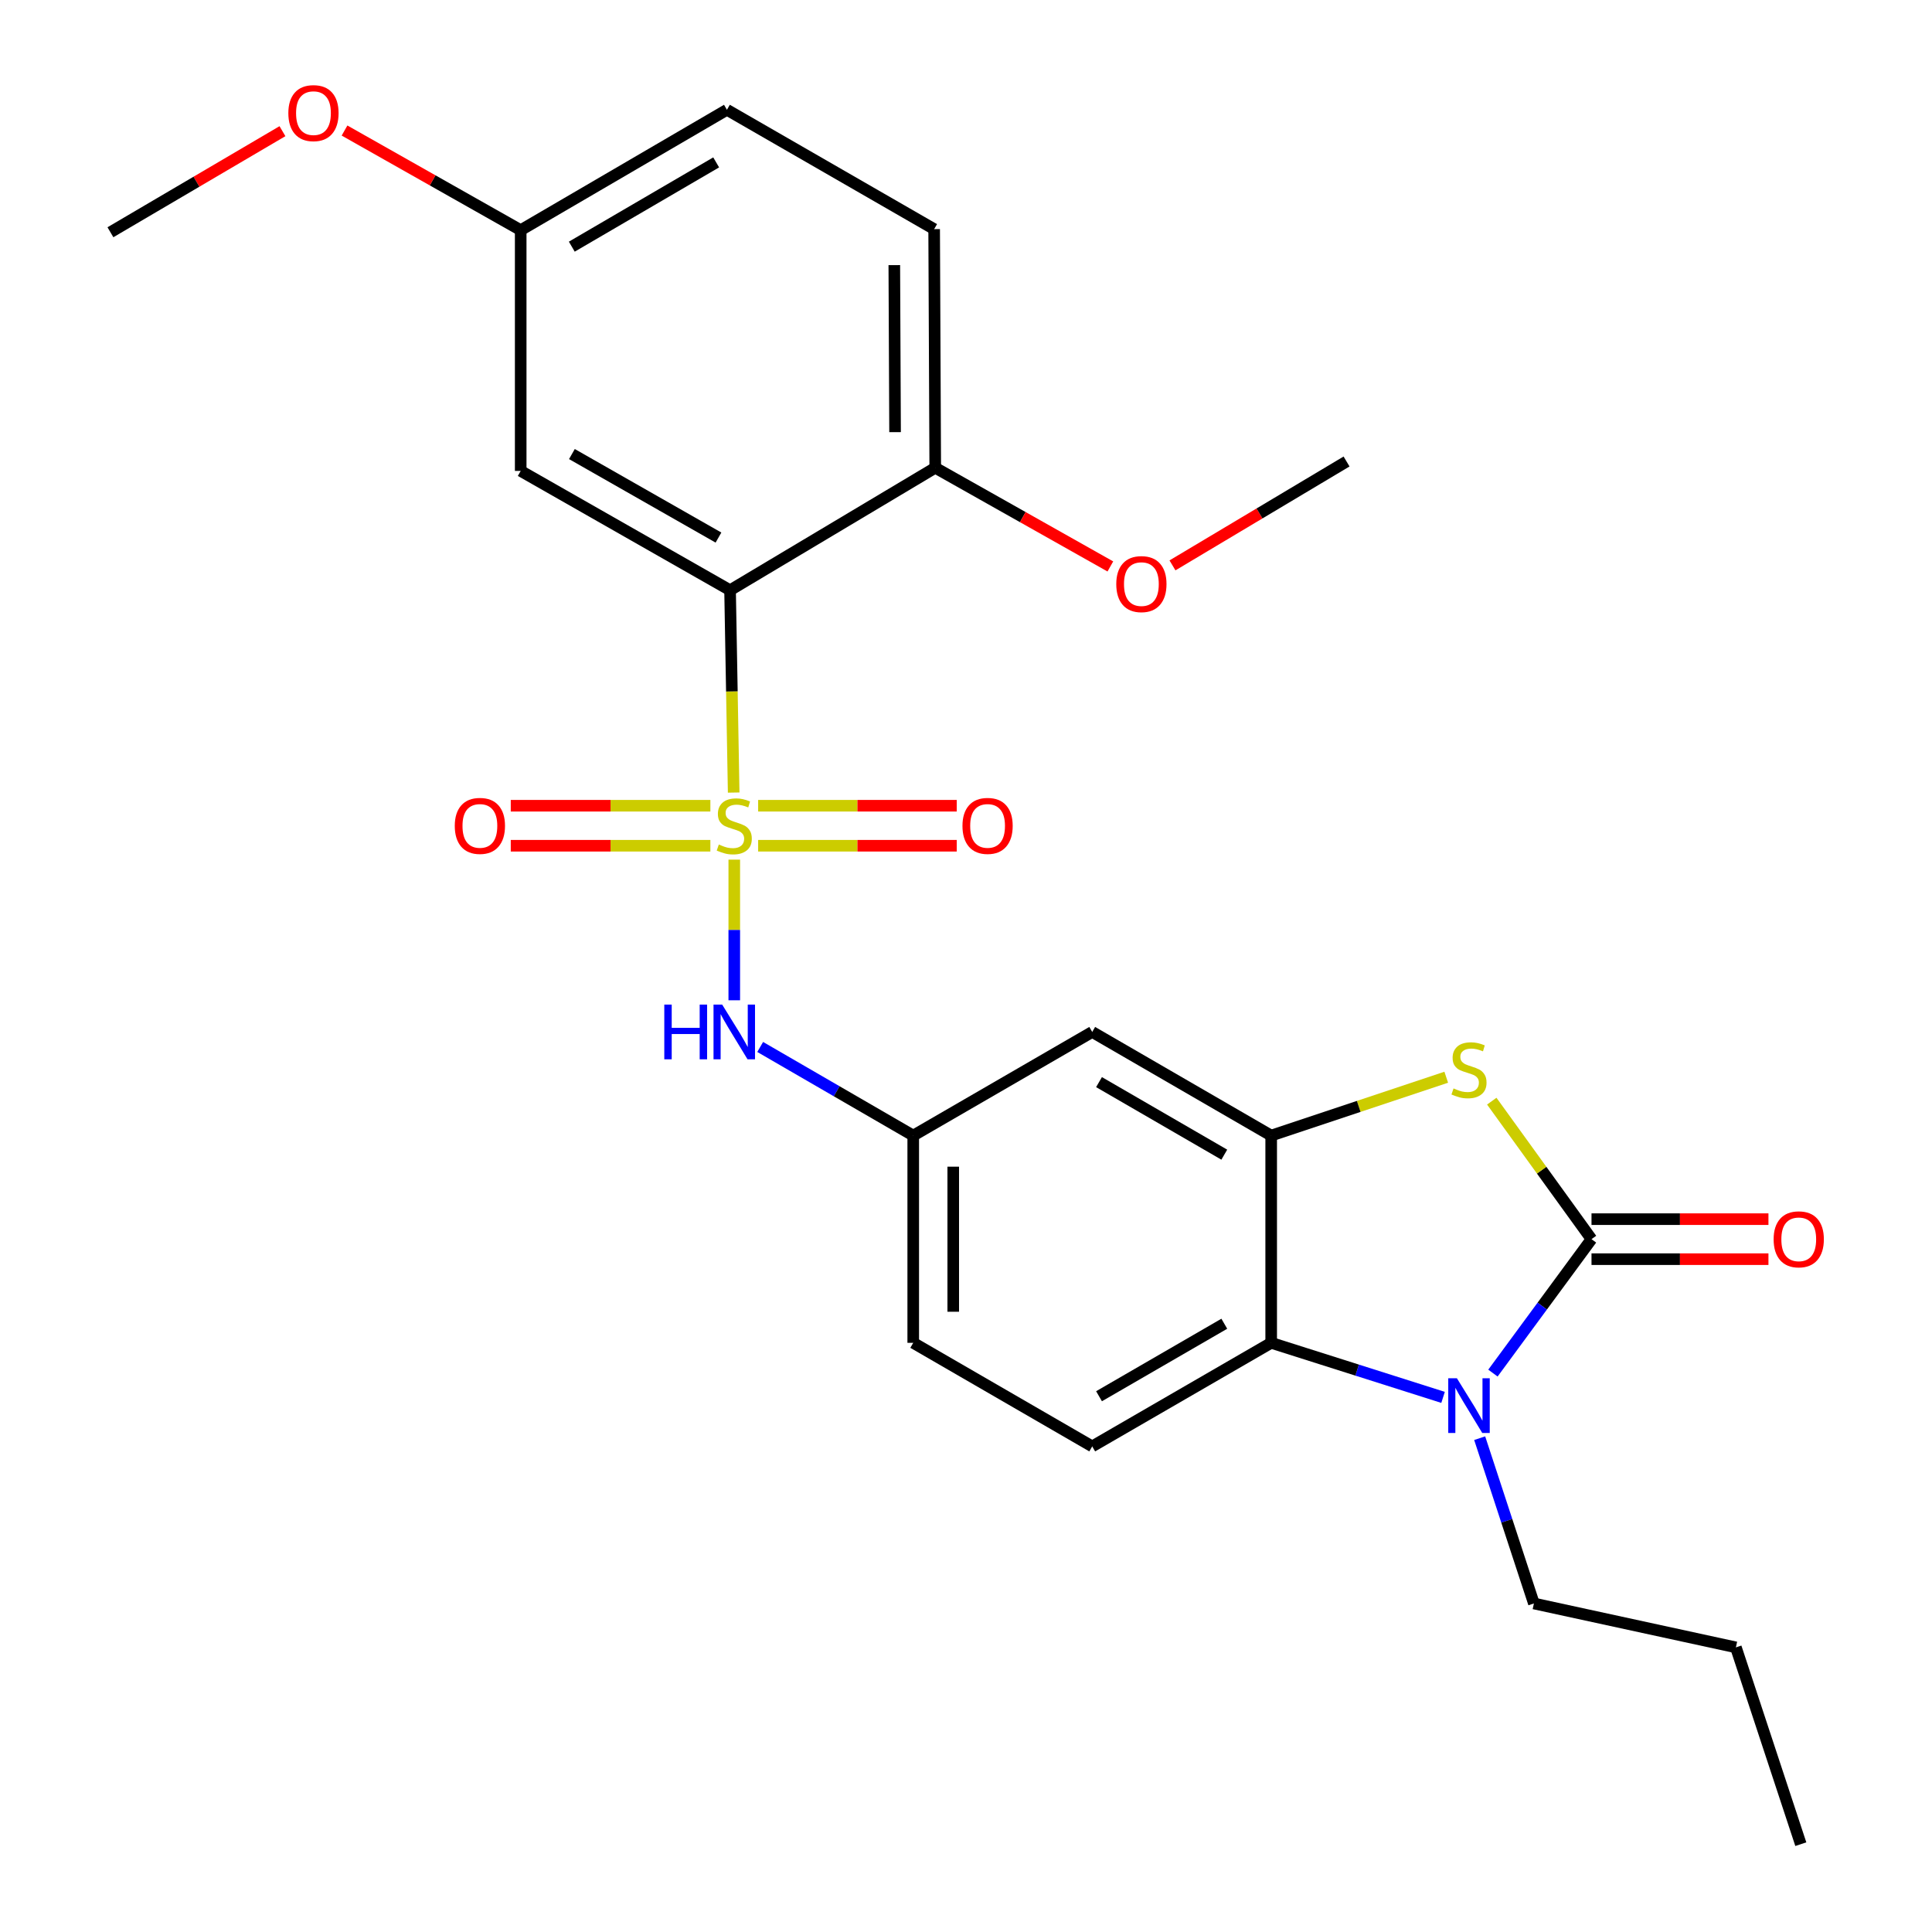 <?xml version='1.0' encoding='iso-8859-1'?>
<svg version='1.1' baseProfile='full'
              xmlns='http://www.w3.org/2000/svg'
                      xmlns:rdkit='http://www.rdkit.org/xml'
                      xmlns:xlink='http://www.w3.org/1999/xlink'
                  xml:space='preserve'
width='1000px' height='1000px' viewBox='0 0 1000 1000'>
<!-- END OF HEADER -->
<rect style='opacity:1.0;fill:#FFFFFF;stroke:none' width='1000' height='1000' x='0' y='0'> </rect>
<path class='bond-1' d='M 379.75,410.231 L 378.816,357.866' style='fill:none;fill-rule:evenodd;stroke:#CCCC00;stroke-width:6px;stroke-linecap:butt;stroke-linejoin:miter;stroke-opacity:1' />
<path class='bond-1' d='M 378.816,357.866 L 377.882,305.5' style='fill:none;fill-rule:evenodd;stroke:#000000;stroke-width:6px;stroke-linecap:butt;stroke-linejoin:miter;stroke-opacity:1' />
<path class='bond-6' d='M 380.056,444.948 L 380.056,481.347' style='fill:none;fill-rule:evenodd;stroke:#CCCC00;stroke-width:6px;stroke-linecap:butt;stroke-linejoin:miter;stroke-opacity:1' />
<path class='bond-6' d='M 380.056,481.347 L 380.056,517.746' style='fill:none;fill-rule:evenodd;stroke:#0000FF;stroke-width:6px;stroke-linecap:butt;stroke-linejoin:miter;stroke-opacity:1' />
<path class='bond-9' d='M 392.414,437.753 L 443.808,437.753' style='fill:none;fill-rule:evenodd;stroke:#CCCC00;stroke-width:6px;stroke-linecap:butt;stroke-linejoin:miter;stroke-opacity:1' />
<path class='bond-9' d='M 443.808,437.753 L 495.201,437.753' style='fill:none;fill-rule:evenodd;stroke:#FF0000;stroke-width:6px;stroke-linecap:butt;stroke-linejoin:miter;stroke-opacity:1' />
<path class='bond-9' d='M 392.414,417.045 L 443.808,417.045' style='fill:none;fill-rule:evenodd;stroke:#CCCC00;stroke-width:6px;stroke-linecap:butt;stroke-linejoin:miter;stroke-opacity:1' />
<path class='bond-9' d='M 443.808,417.045 L 495.201,417.045' style='fill:none;fill-rule:evenodd;stroke:#FF0000;stroke-width:6px;stroke-linecap:butt;stroke-linejoin:miter;stroke-opacity:1' />
<path class='bond-10' d='M 367.685,417.045 L 316.029,417.045' style='fill:none;fill-rule:evenodd;stroke:#CCCC00;stroke-width:6px;stroke-linecap:butt;stroke-linejoin:miter;stroke-opacity:1' />
<path class='bond-10' d='M 316.029,417.045 L 264.373,417.045' style='fill:none;fill-rule:evenodd;stroke:#FF0000;stroke-width:6px;stroke-linecap:butt;stroke-linejoin:miter;stroke-opacity:1' />
<path class='bond-10' d='M 367.685,437.753 L 316.029,437.753' style='fill:none;fill-rule:evenodd;stroke:#CCCC00;stroke-width:6px;stroke-linecap:butt;stroke-linejoin:miter;stroke-opacity:1' />
<path class='bond-10' d='M 316.029,437.753 L 264.373,437.753' style='fill:none;fill-rule:evenodd;stroke:#FF0000;stroke-width:6px;stroke-linecap:butt;stroke-linejoin:miter;stroke-opacity:1' />
<path class='bond-0' d='M 823.763,641.389 L 797.95,605.672' style='fill:none;fill-rule:evenodd;stroke:#000000;stroke-width:6px;stroke-linecap:butt;stroke-linejoin:miter;stroke-opacity:1' />
<path class='bond-0' d='M 797.95,605.672 L 772.138,569.955' style='fill:none;fill-rule:evenodd;stroke:#CCCC00;stroke-width:6px;stroke-linecap:butt;stroke-linejoin:miter;stroke-opacity:1' />
<path class='bond-13' d='M 823.763,651.743 L 869.554,651.743' style='fill:none;fill-rule:evenodd;stroke:#000000;stroke-width:6px;stroke-linecap:butt;stroke-linejoin:miter;stroke-opacity:1' />
<path class='bond-13' d='M 869.554,651.743 L 915.346,651.743' style='fill:none;fill-rule:evenodd;stroke:#FF0000;stroke-width:6px;stroke-linecap:butt;stroke-linejoin:miter;stroke-opacity:1' />
<path class='bond-13' d='M 823.763,631.035 L 869.554,631.035' style='fill:none;fill-rule:evenodd;stroke:#000000;stroke-width:6px;stroke-linecap:butt;stroke-linejoin:miter;stroke-opacity:1' />
<path class='bond-13' d='M 869.554,631.035 L 915.346,631.035' style='fill:none;fill-rule:evenodd;stroke:#FF0000;stroke-width:6px;stroke-linecap:butt;stroke-linejoin:miter;stroke-opacity:1' />
<path class='bond-28' d='M 823.763,641.389 L 798.252,676.049' style='fill:none;fill-rule:evenodd;stroke:#000000;stroke-width:6px;stroke-linecap:butt;stroke-linejoin:miter;stroke-opacity:1' />
<path class='bond-28' d='M 798.252,676.049 L 772.742,710.71' style='fill:none;fill-rule:evenodd;stroke:#0000FF;stroke-width:6px;stroke-linecap:butt;stroke-linejoin:miter;stroke-opacity:1' />
<path class='bond-7' d='M 377.882,305.5 L 269.512,243.746' style='fill:none;fill-rule:evenodd;stroke:#000000;stroke-width:6px;stroke-linecap:butt;stroke-linejoin:miter;stroke-opacity:1' />
<path class='bond-7' d='M 371.879,278.246 L 296.02,235.018' style='fill:none;fill-rule:evenodd;stroke:#000000;stroke-width:6px;stroke-linecap:butt;stroke-linejoin:miter;stroke-opacity:1' />
<path class='bond-11' d='M 377.882,305.5 L 484.078,242.112' style='fill:none;fill-rule:evenodd;stroke:#000000;stroke-width:6px;stroke-linecap:butt;stroke-linejoin:miter;stroke-opacity:1' />
<path class='bond-2' d='M 746.926,723.283 L 702.445,709.164' style='fill:none;fill-rule:evenodd;stroke:#0000FF;stroke-width:6px;stroke-linecap:butt;stroke-linejoin:miter;stroke-opacity:1' />
<path class='bond-2' d='M 702.445,709.164 L 657.964,695.045' style='fill:none;fill-rule:evenodd;stroke:#000000;stroke-width:6px;stroke-linecap:butt;stroke-linejoin:miter;stroke-opacity:1' />
<path class='bond-18' d='M 765.88,744.399 L 779.912,787.177' style='fill:none;fill-rule:evenodd;stroke:#0000FF;stroke-width:6px;stroke-linecap:butt;stroke-linejoin:miter;stroke-opacity:1' />
<path class='bond-18' d='M 779.912,787.177 L 793.944,829.955' style='fill:none;fill-rule:evenodd;stroke:#000000;stroke-width:6px;stroke-linecap:butt;stroke-linejoin:miter;stroke-opacity:1' />
<path class='bond-3' d='M 748.573,557.573 L 703.268,572.676' style='fill:none;fill-rule:evenodd;stroke:#CCCC00;stroke-width:6px;stroke-linecap:butt;stroke-linejoin:miter;stroke-opacity:1' />
<path class='bond-3' d='M 703.268,572.676 L 657.964,587.779' style='fill:none;fill-rule:evenodd;stroke:#000000;stroke-width:6px;stroke-linecap:butt;stroke-linejoin:miter;stroke-opacity:1' />
<path class='bond-4' d='M 657.964,587.779 L 565.332,534.135' style='fill:none;fill-rule:evenodd;stroke:#000000;stroke-width:6px;stroke-linecap:butt;stroke-linejoin:miter;stroke-opacity:1' />
<path class='bond-4' d='M 633.692,597.652 L 568.849,560.102' style='fill:none;fill-rule:evenodd;stroke:#000000;stroke-width:6px;stroke-linecap:butt;stroke-linejoin:miter;stroke-opacity:1' />
<path class='bond-27' d='M 657.964,587.779 L 657.964,695.045' style='fill:none;fill-rule:evenodd;stroke:#000000;stroke-width:6px;stroke-linecap:butt;stroke-linejoin:miter;stroke-opacity:1' />
<path class='bond-5' d='M 657.964,695.045 L 565.332,748.654' style='fill:none;fill-rule:evenodd;stroke:#000000;stroke-width:6px;stroke-linecap:butt;stroke-linejoin:miter;stroke-opacity:1' />
<path class='bond-5' d='M 633.697,685.164 L 568.854,722.691' style='fill:none;fill-rule:evenodd;stroke:#000000;stroke-width:6px;stroke-linecap:butt;stroke-linejoin:miter;stroke-opacity:1' />
<path class='bond-14' d='M 393.472,541.905 L 433.08,564.842' style='fill:none;fill-rule:evenodd;stroke:#0000FF;stroke-width:6px;stroke-linecap:butt;stroke-linejoin:miter;stroke-opacity:1' />
<path class='bond-14' d='M 433.08,564.842 L 472.688,587.779' style='fill:none;fill-rule:evenodd;stroke:#000000;stroke-width:6px;stroke-linecap:butt;stroke-linejoin:miter;stroke-opacity:1' />
<path class='bond-16' d='M 269.512,243.746 L 269.512,119.132' style='fill:none;fill-rule:evenodd;stroke:#000000;stroke-width:6px;stroke-linecap:butt;stroke-linejoin:miter;stroke-opacity:1' />
<path class='bond-8' d='M 565.332,534.135 L 472.688,587.779' style='fill:none;fill-rule:evenodd;stroke:#000000;stroke-width:6px;stroke-linecap:butt;stroke-linejoin:miter;stroke-opacity:1' />
<path class='bond-15' d='M 484.078,242.112 L 483.514,118.603' style='fill:none;fill-rule:evenodd;stroke:#000000;stroke-width:6px;stroke-linecap:butt;stroke-linejoin:miter;stroke-opacity:1' />
<path class='bond-15' d='M 463.286,223.68 L 462.891,137.224' style='fill:none;fill-rule:evenodd;stroke:#000000;stroke-width:6px;stroke-linecap:butt;stroke-linejoin:miter;stroke-opacity:1' />
<path class='bond-20' d='M 484.078,242.112 L 529.397,267.653' style='fill:none;fill-rule:evenodd;stroke:#000000;stroke-width:6px;stroke-linecap:butt;stroke-linejoin:miter;stroke-opacity:1' />
<path class='bond-20' d='M 529.397,267.653 L 574.717,293.193' style='fill:none;fill-rule:evenodd;stroke:#FF0000;stroke-width:6px;stroke-linecap:butt;stroke-linejoin:miter;stroke-opacity:1' />
<path class='bond-12' d='M 565.332,748.654 L 472.688,695.045' style='fill:none;fill-rule:evenodd;stroke:#000000;stroke-width:6px;stroke-linecap:butt;stroke-linejoin:miter;stroke-opacity:1' />
<path class='bond-17' d='M 472.688,587.779 L 472.688,695.045' style='fill:none;fill-rule:evenodd;stroke:#000000;stroke-width:6px;stroke-linecap:butt;stroke-linejoin:miter;stroke-opacity:1' />
<path class='bond-17' d='M 493.396,603.869 L 493.396,678.955' style='fill:none;fill-rule:evenodd;stroke:#000000;stroke-width:6px;stroke-linecap:butt;stroke-linejoin:miter;stroke-opacity:1' />
<path class='bond-19' d='M 483.514,118.603 L 376.26,56.825' style='fill:none;fill-rule:evenodd;stroke:#000000;stroke-width:6px;stroke-linecap:butt;stroke-linejoin:miter;stroke-opacity:1' />
<path class='bond-21' d='M 269.512,119.132 L 223.92,93.348' style='fill:none;fill-rule:evenodd;stroke:#000000;stroke-width:6px;stroke-linecap:butt;stroke-linejoin:miter;stroke-opacity:1' />
<path class='bond-21' d='M 223.92,93.348 L 178.328,67.565' style='fill:none;fill-rule:evenodd;stroke:#FF0000;stroke-width:6px;stroke-linecap:butt;stroke-linejoin:miter;stroke-opacity:1' />
<path class='bond-26' d='M 269.512,119.132 L 376.26,56.825' style='fill:none;fill-rule:evenodd;stroke:#000000;stroke-width:6px;stroke-linecap:butt;stroke-linejoin:miter;stroke-opacity:1' />
<path class='bond-26' d='M 295.963,127.67 L 370.686,84.055' style='fill:none;fill-rule:evenodd;stroke:#000000;stroke-width:6px;stroke-linecap:butt;stroke-linejoin:miter;stroke-opacity:1' />
<path class='bond-24' d='M 793.944,829.955 L 898.494,852.676' style='fill:none;fill-rule:evenodd;stroke:#000000;stroke-width:6px;stroke-linecap:butt;stroke-linejoin:miter;stroke-opacity:1' />
<path class='bond-22' d='M 606.871,292.641 L 651.923,265.755' style='fill:none;fill-rule:evenodd;stroke:#FF0000;stroke-width:6px;stroke-linecap:butt;stroke-linejoin:miter;stroke-opacity:1' />
<path class='bond-22' d='M 651.923,265.755 L 696.975,238.868' style='fill:none;fill-rule:evenodd;stroke:#000000;stroke-width:6px;stroke-linecap:butt;stroke-linejoin:miter;stroke-opacity:1' />
<path class='bond-23' d='M 146.2,67.898 L 101.678,94.056' style='fill:none;fill-rule:evenodd;stroke:#FF0000;stroke-width:6px;stroke-linecap:butt;stroke-linejoin:miter;stroke-opacity:1' />
<path class='bond-23' d='M 101.678,94.056 L 57.156,120.214' style='fill:none;fill-rule:evenodd;stroke:#000000;stroke-width:6px;stroke-linecap:butt;stroke-linejoin:miter;stroke-opacity:1' />
<path class='bond-25' d='M 898.494,852.676 L 932.098,954.545' style='fill:none;fill-rule:evenodd;stroke:#000000;stroke-width:6px;stroke-linecap:butt;stroke-linejoin:miter;stroke-opacity:1' />
<path  class='atom-0' d='M 372.056 437.119
Q 372.376 437.239, 373.696 437.799
Q 375.016 438.359, 376.456 438.719
Q 377.936 439.039, 379.376 439.039
Q 382.056 439.039, 383.616 437.759
Q 385.176 436.439, 385.176 434.159
Q 385.176 432.599, 384.376 431.639
Q 383.616 430.679, 382.416 430.159
Q 381.216 429.639, 379.216 429.039
Q 376.696 428.279, 375.176 427.559
Q 373.696 426.839, 372.616 425.319
Q 371.576 423.799, 371.576 421.239
Q 371.576 417.679, 373.976 415.479
Q 376.416 413.279, 381.216 413.279
Q 384.496 413.279, 388.216 414.839
L 387.296 417.919
Q 383.896 416.519, 381.336 416.519
Q 378.576 416.519, 377.056 417.679
Q 375.536 418.799, 375.576 420.759
Q 375.576 422.279, 376.336 423.199
Q 377.136 424.119, 378.256 424.639
Q 379.416 425.159, 381.336 425.759
Q 383.896 426.559, 385.416 427.359
Q 386.936 428.159, 388.016 429.799
Q 389.136 431.399, 389.136 434.159
Q 389.136 438.079, 386.496 440.199
Q 383.896 442.279, 379.536 442.279
Q 377.016 442.279, 375.096 441.719
Q 373.216 441.199, 370.976 440.279
L 372.056 437.119
' fill='#CCCC00'/>
<path  class='atom-3' d='M 754.091 713.384
L 763.371 728.384
Q 764.291 729.864, 765.771 732.544
Q 767.251 735.224, 767.331 735.384
L 767.331 713.384
L 771.091 713.384
L 771.091 741.704
L 767.211 741.704
L 757.251 725.304
Q 756.091 723.384, 754.851 721.184
Q 753.651 718.984, 753.291 718.304
L 753.291 741.704
L 749.611 741.704
L 749.611 713.384
L 754.091 713.384
' fill='#0000FF'/>
<path  class='atom-4' d='M 752.351 563.366
Q 752.671 563.486, 753.991 564.046
Q 755.311 564.606, 756.751 564.966
Q 758.231 565.286, 759.671 565.286
Q 762.351 565.286, 763.911 564.006
Q 765.471 562.686, 765.471 560.406
Q 765.471 558.846, 764.671 557.886
Q 763.911 556.926, 762.711 556.406
Q 761.511 555.886, 759.511 555.286
Q 756.991 554.526, 755.471 553.806
Q 753.991 553.086, 752.911 551.566
Q 751.871 550.046, 751.871 547.486
Q 751.871 543.926, 754.271 541.726
Q 756.711 539.526, 761.511 539.526
Q 764.791 539.526, 768.511 541.086
L 767.591 544.166
Q 764.191 542.766, 761.631 542.766
Q 758.871 542.766, 757.351 543.926
Q 755.831 545.046, 755.871 547.006
Q 755.871 548.526, 756.631 549.446
Q 757.431 550.366, 758.551 550.886
Q 759.711 551.406, 761.631 552.006
Q 764.191 552.806, 765.711 553.606
Q 767.231 554.406, 768.311 556.046
Q 769.431 557.646, 769.431 560.406
Q 769.431 564.326, 766.791 566.446
Q 764.191 568.526, 759.831 568.526
Q 757.311 568.526, 755.391 567.966
Q 753.511 567.446, 751.271 566.526
L 752.351 563.366
' fill='#CCCC00'/>
<path  class='atom-7' d='M 343.836 519.975
L 347.676 519.975
L 347.676 532.015
L 362.156 532.015
L 362.156 519.975
L 365.996 519.975
L 365.996 548.295
L 362.156 548.295
L 362.156 535.215
L 347.676 535.215
L 347.676 548.295
L 343.836 548.295
L 343.836 519.975
' fill='#0000FF'/>
<path  class='atom-7' d='M 373.796 519.975
L 383.076 534.975
Q 383.996 536.455, 385.476 539.135
Q 386.956 541.815, 387.036 541.975
L 387.036 519.975
L 390.796 519.975
L 390.796 548.295
L 386.916 548.295
L 376.956 531.895
Q 375.796 529.975, 374.556 527.775
Q 373.356 525.575, 372.996 524.895
L 372.996 548.295
L 369.316 548.295
L 369.316 519.975
L 373.796 519.975
' fill='#0000FF'/>
<path  class='atom-10' d='M 498.17 427.479
Q 498.17 420.679, 501.53 416.879
Q 504.89 413.079, 511.17 413.079
Q 517.45 413.079, 520.81 416.879
Q 524.17 420.679, 524.17 427.479
Q 524.17 434.359, 520.77 438.279
Q 517.37 442.159, 511.17 442.159
Q 504.93 442.159, 501.53 438.279
Q 498.17 434.399, 498.17 427.479
M 511.17 438.959
Q 515.49 438.959, 517.81 436.079
Q 520.17 433.159, 520.17 427.479
Q 520.17 421.919, 517.81 419.119
Q 515.49 416.279, 511.17 416.279
Q 506.85 416.279, 504.49 419.079
Q 502.17 421.879, 502.17 427.479
Q 502.17 433.199, 504.49 436.079
Q 506.85 438.959, 511.17 438.959
' fill='#FF0000'/>
<path  class='atom-11' d='M 235.391 427.479
Q 235.391 420.679, 238.751 416.879
Q 242.111 413.079, 248.391 413.079
Q 254.671 413.079, 258.031 416.879
Q 261.391 420.679, 261.391 427.479
Q 261.391 434.359, 257.991 438.279
Q 254.591 442.159, 248.391 442.159
Q 242.151 442.159, 238.751 438.279
Q 235.391 434.399, 235.391 427.479
M 248.391 438.959
Q 252.711 438.959, 255.031 436.079
Q 257.391 433.159, 257.391 427.479
Q 257.391 421.919, 255.031 419.119
Q 252.711 416.279, 248.391 416.279
Q 244.071 416.279, 241.711 419.079
Q 239.391 421.879, 239.391 427.479
Q 239.391 433.199, 241.711 436.079
Q 244.071 438.959, 248.391 438.959
' fill='#FF0000'/>
<path  class='atom-14' d='M 918.028 641.469
Q 918.028 634.669, 921.388 630.869
Q 924.748 627.069, 931.028 627.069
Q 937.308 627.069, 940.668 630.869
Q 944.028 634.669, 944.028 641.469
Q 944.028 648.349, 940.628 652.269
Q 937.228 656.149, 931.028 656.149
Q 924.788 656.149, 921.388 652.269
Q 918.028 648.389, 918.028 641.469
M 931.028 652.949
Q 935.348 652.949, 937.668 650.069
Q 940.028 647.149, 940.028 641.469
Q 940.028 635.909, 937.668 633.109
Q 935.348 630.269, 931.028 630.269
Q 926.708 630.269, 924.348 633.069
Q 922.028 635.869, 922.028 641.469
Q 922.028 647.189, 924.348 650.069
Q 926.708 652.949, 931.028 652.949
' fill='#FF0000'/>
<path  class='atom-21' d='M 577.779 302.325
Q 577.779 295.525, 581.139 291.725
Q 584.499 287.925, 590.779 287.925
Q 597.059 287.925, 600.419 291.725
Q 603.779 295.525, 603.779 302.325
Q 603.779 309.205, 600.379 313.125
Q 596.979 317.005, 590.779 317.005
Q 584.539 317.005, 581.139 313.125
Q 577.779 309.245, 577.779 302.325
M 590.779 313.805
Q 595.099 313.805, 597.419 310.925
Q 599.779 308.005, 599.779 302.325
Q 599.779 296.765, 597.419 293.965
Q 595.099 291.125, 590.779 291.125
Q 586.459 291.125, 584.099 293.925
Q 581.779 296.725, 581.779 302.325
Q 581.779 308.045, 584.099 310.925
Q 586.459 313.805, 590.779 313.805
' fill='#FF0000'/>
<path  class='atom-22' d='M 149.247 58.55
Q 149.247 51.75, 152.607 47.95
Q 155.967 44.15, 162.247 44.15
Q 168.527 44.15, 171.887 47.95
Q 175.247 51.75, 175.247 58.55
Q 175.247 65.43, 171.847 69.35
Q 168.447 73.23, 162.247 73.23
Q 156.007 73.23, 152.607 69.35
Q 149.247 65.47, 149.247 58.55
M 162.247 70.03
Q 166.567 70.03, 168.887 67.15
Q 171.247 64.23, 171.247 58.55
Q 171.247 52.99, 168.887 50.19
Q 166.567 47.35, 162.247 47.35
Q 157.927 47.35, 155.567 50.15
Q 153.247 52.95, 153.247 58.55
Q 153.247 64.27, 155.567 67.15
Q 157.927 70.03, 162.247 70.03
' fill='#FF0000'/>
</svg>
